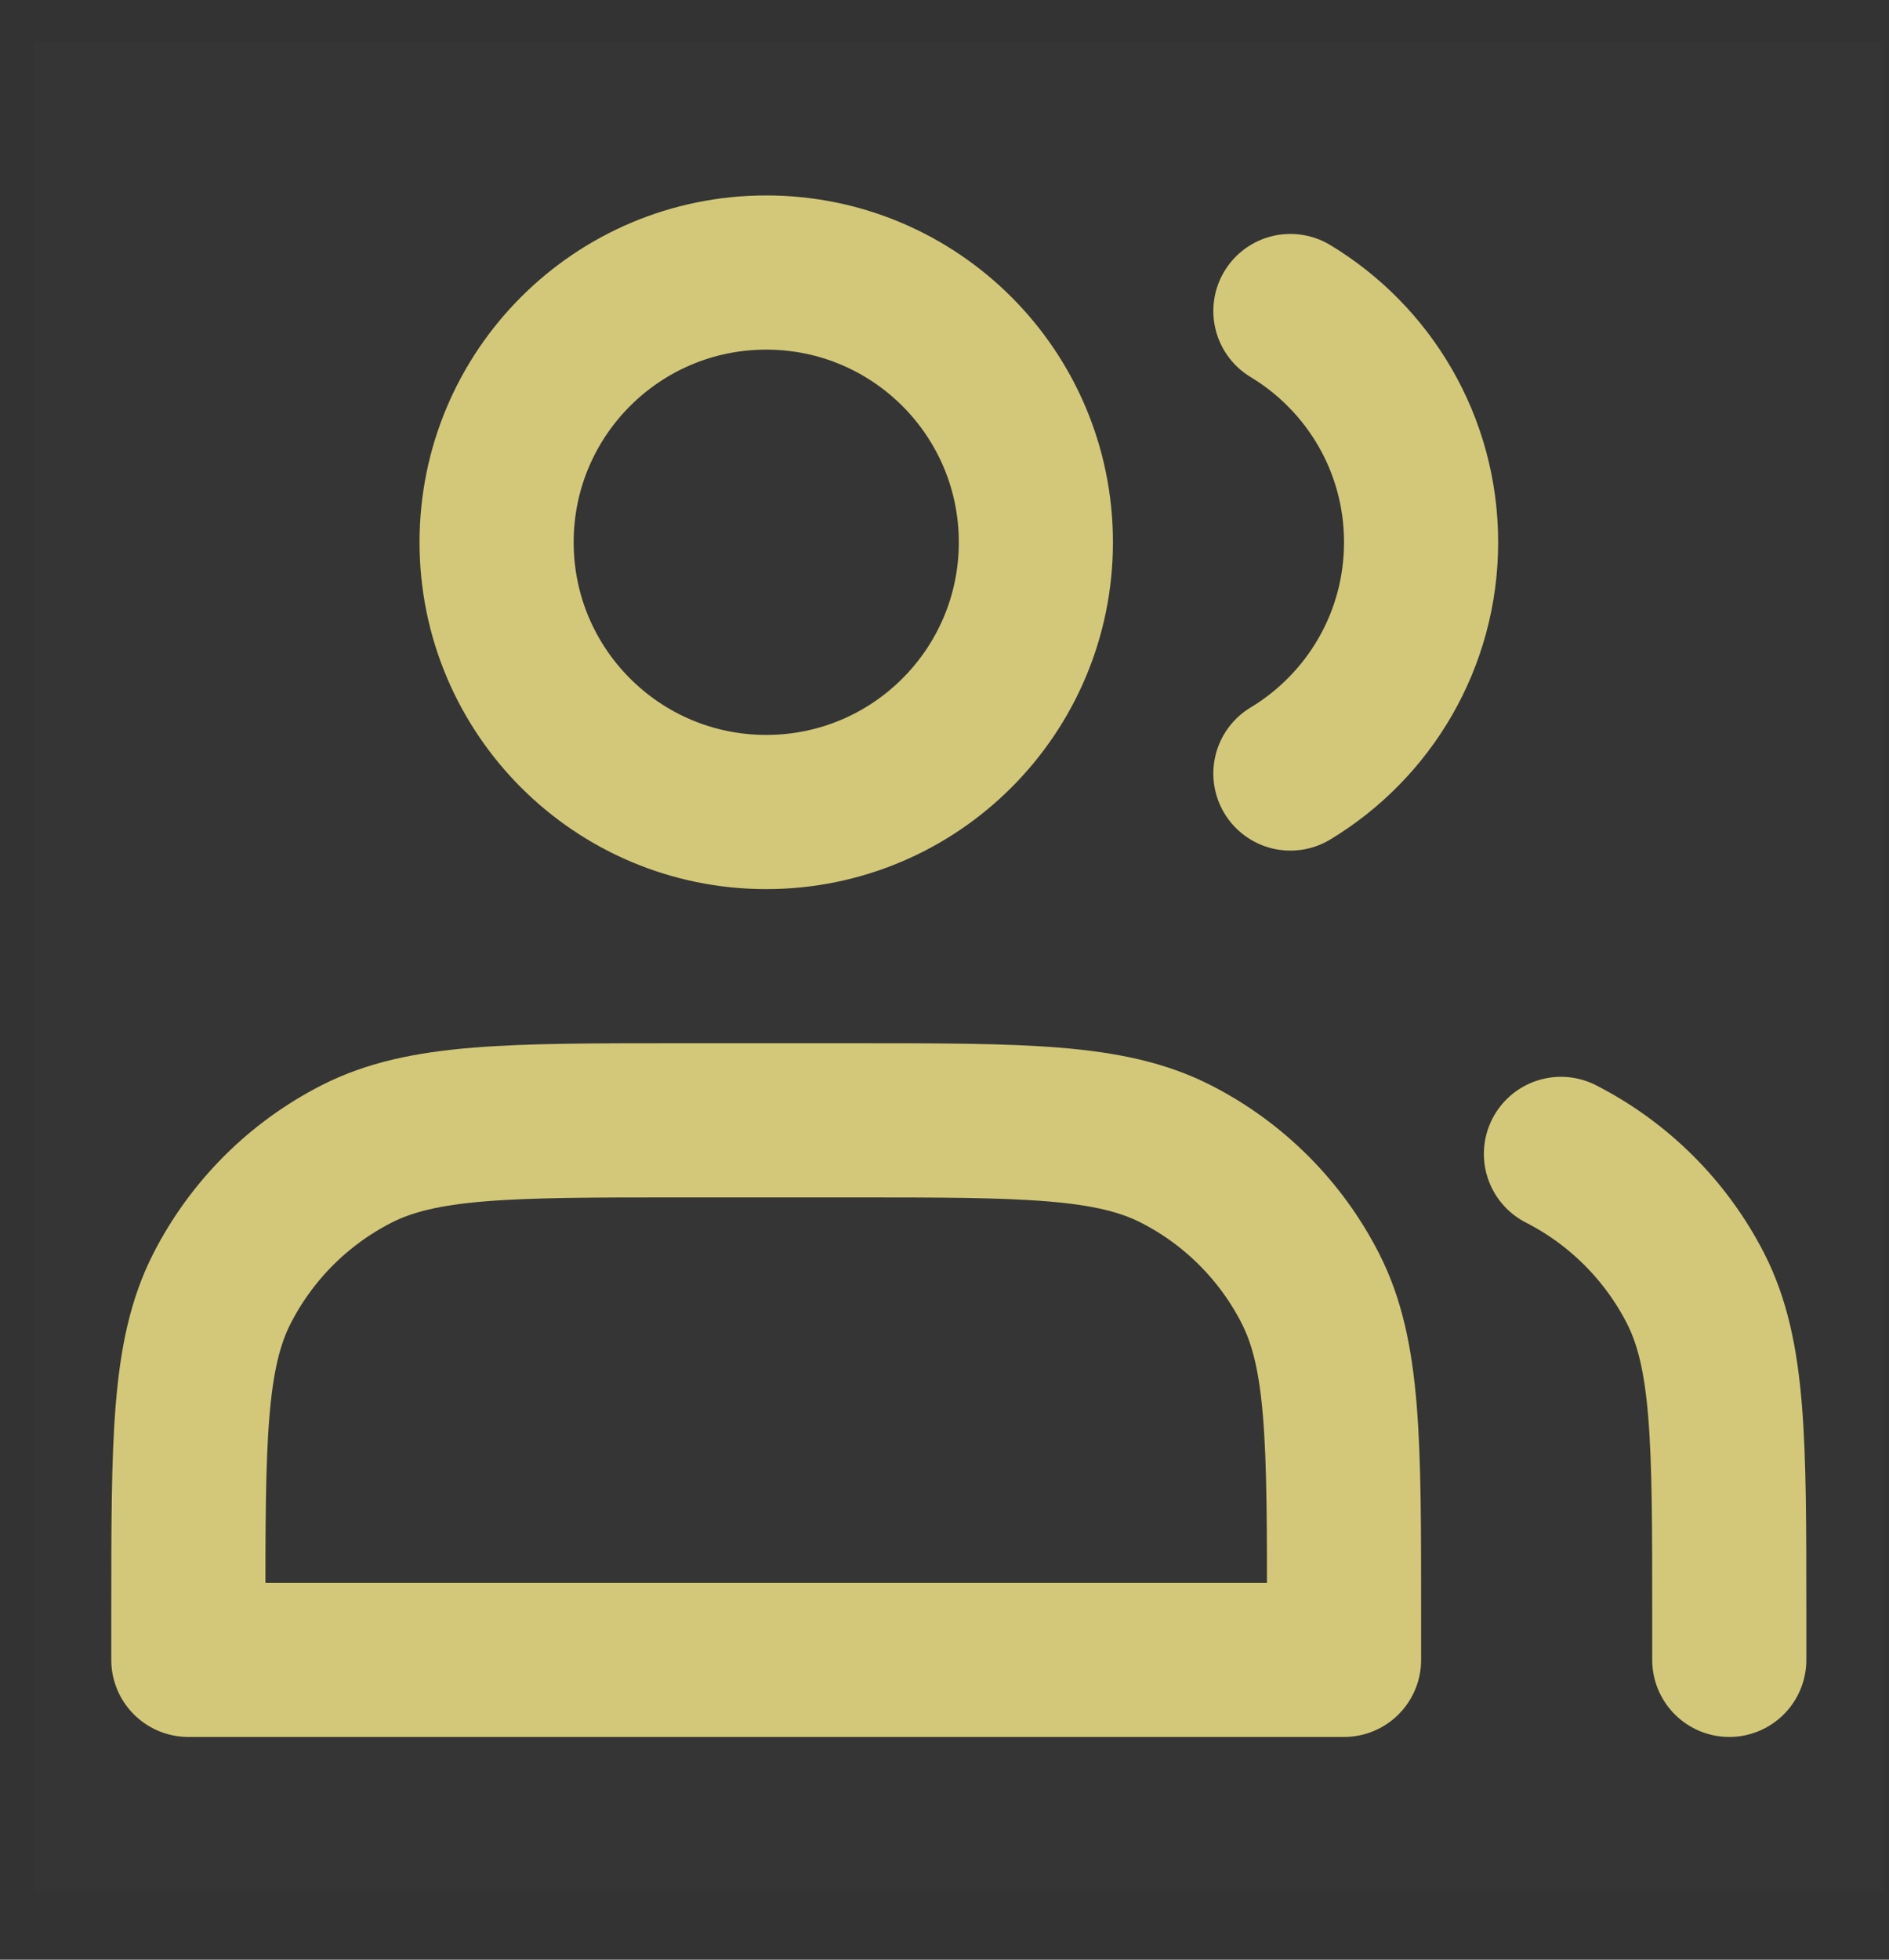 <svg width="27" height="28" viewBox="0 0 27 28" fill="none" xmlns="http://www.w3.org/2000/svg">
<rect x="0" y="0" width="27" height="28" fill="#333333" stroke="none"/>
<g clip-path="url(#clip0_4764_9489)">
<path d="M26.92 0.59H0.49V27.02H26.92V0.59Z" fill="white" fill-opacity="0.01"/>
<path d="M10.952 11.602C13.081 11.602 14.806 9.877 14.806 7.748C14.806 5.619 13.081 3.894 10.952 3.894C8.823 3.894 7.098 5.619 7.098 7.748C7.098 9.877 8.823 11.602 10.952 11.602Z" stroke="#D3C879" stroke-width="2.203" stroke-linecap="round" stroke-linejoin="round"/>
<path d="M18.444 4.444C19.564 5.119 20.312 6.346 20.312 7.748C20.312 9.15 19.564 10.377 18.444 11.052" stroke="#D3C879" stroke-width="2.203" stroke-linecap="round" stroke-linejoin="round"/>
<path d="M2.692 23.055V23.716H19.211V23.055C19.211 20.588 19.211 19.354 18.731 18.412C18.309 17.583 17.635 16.909 16.806 16.487C15.864 16.007 14.63 16.007 12.163 16.007H9.74C7.273 16.007 6.04 16.007 5.098 16.487C4.269 16.909 3.595 17.583 3.172 18.412C2.692 19.354 2.692 20.588 2.692 23.055Z" stroke="#D3C879" stroke-width="2.203" stroke-linecap="round" stroke-linejoin="round"/>
<path d="M24.717 23.716V23.055C24.717 20.588 24.717 19.355 24.237 18.412C23.814 17.584 23.14 16.91 22.311 16.487" stroke="#D3C879" stroke-width="2.203" stroke-linecap="round" stroke-linejoin="round"/>
</g>
<defs>
<clipPath id="clip0_4764_9489">
<rect width="26.43" height="26.43" fill="white" transform="translate(0.49 0.59)"/>
</clipPath>
</defs>
</svg>
